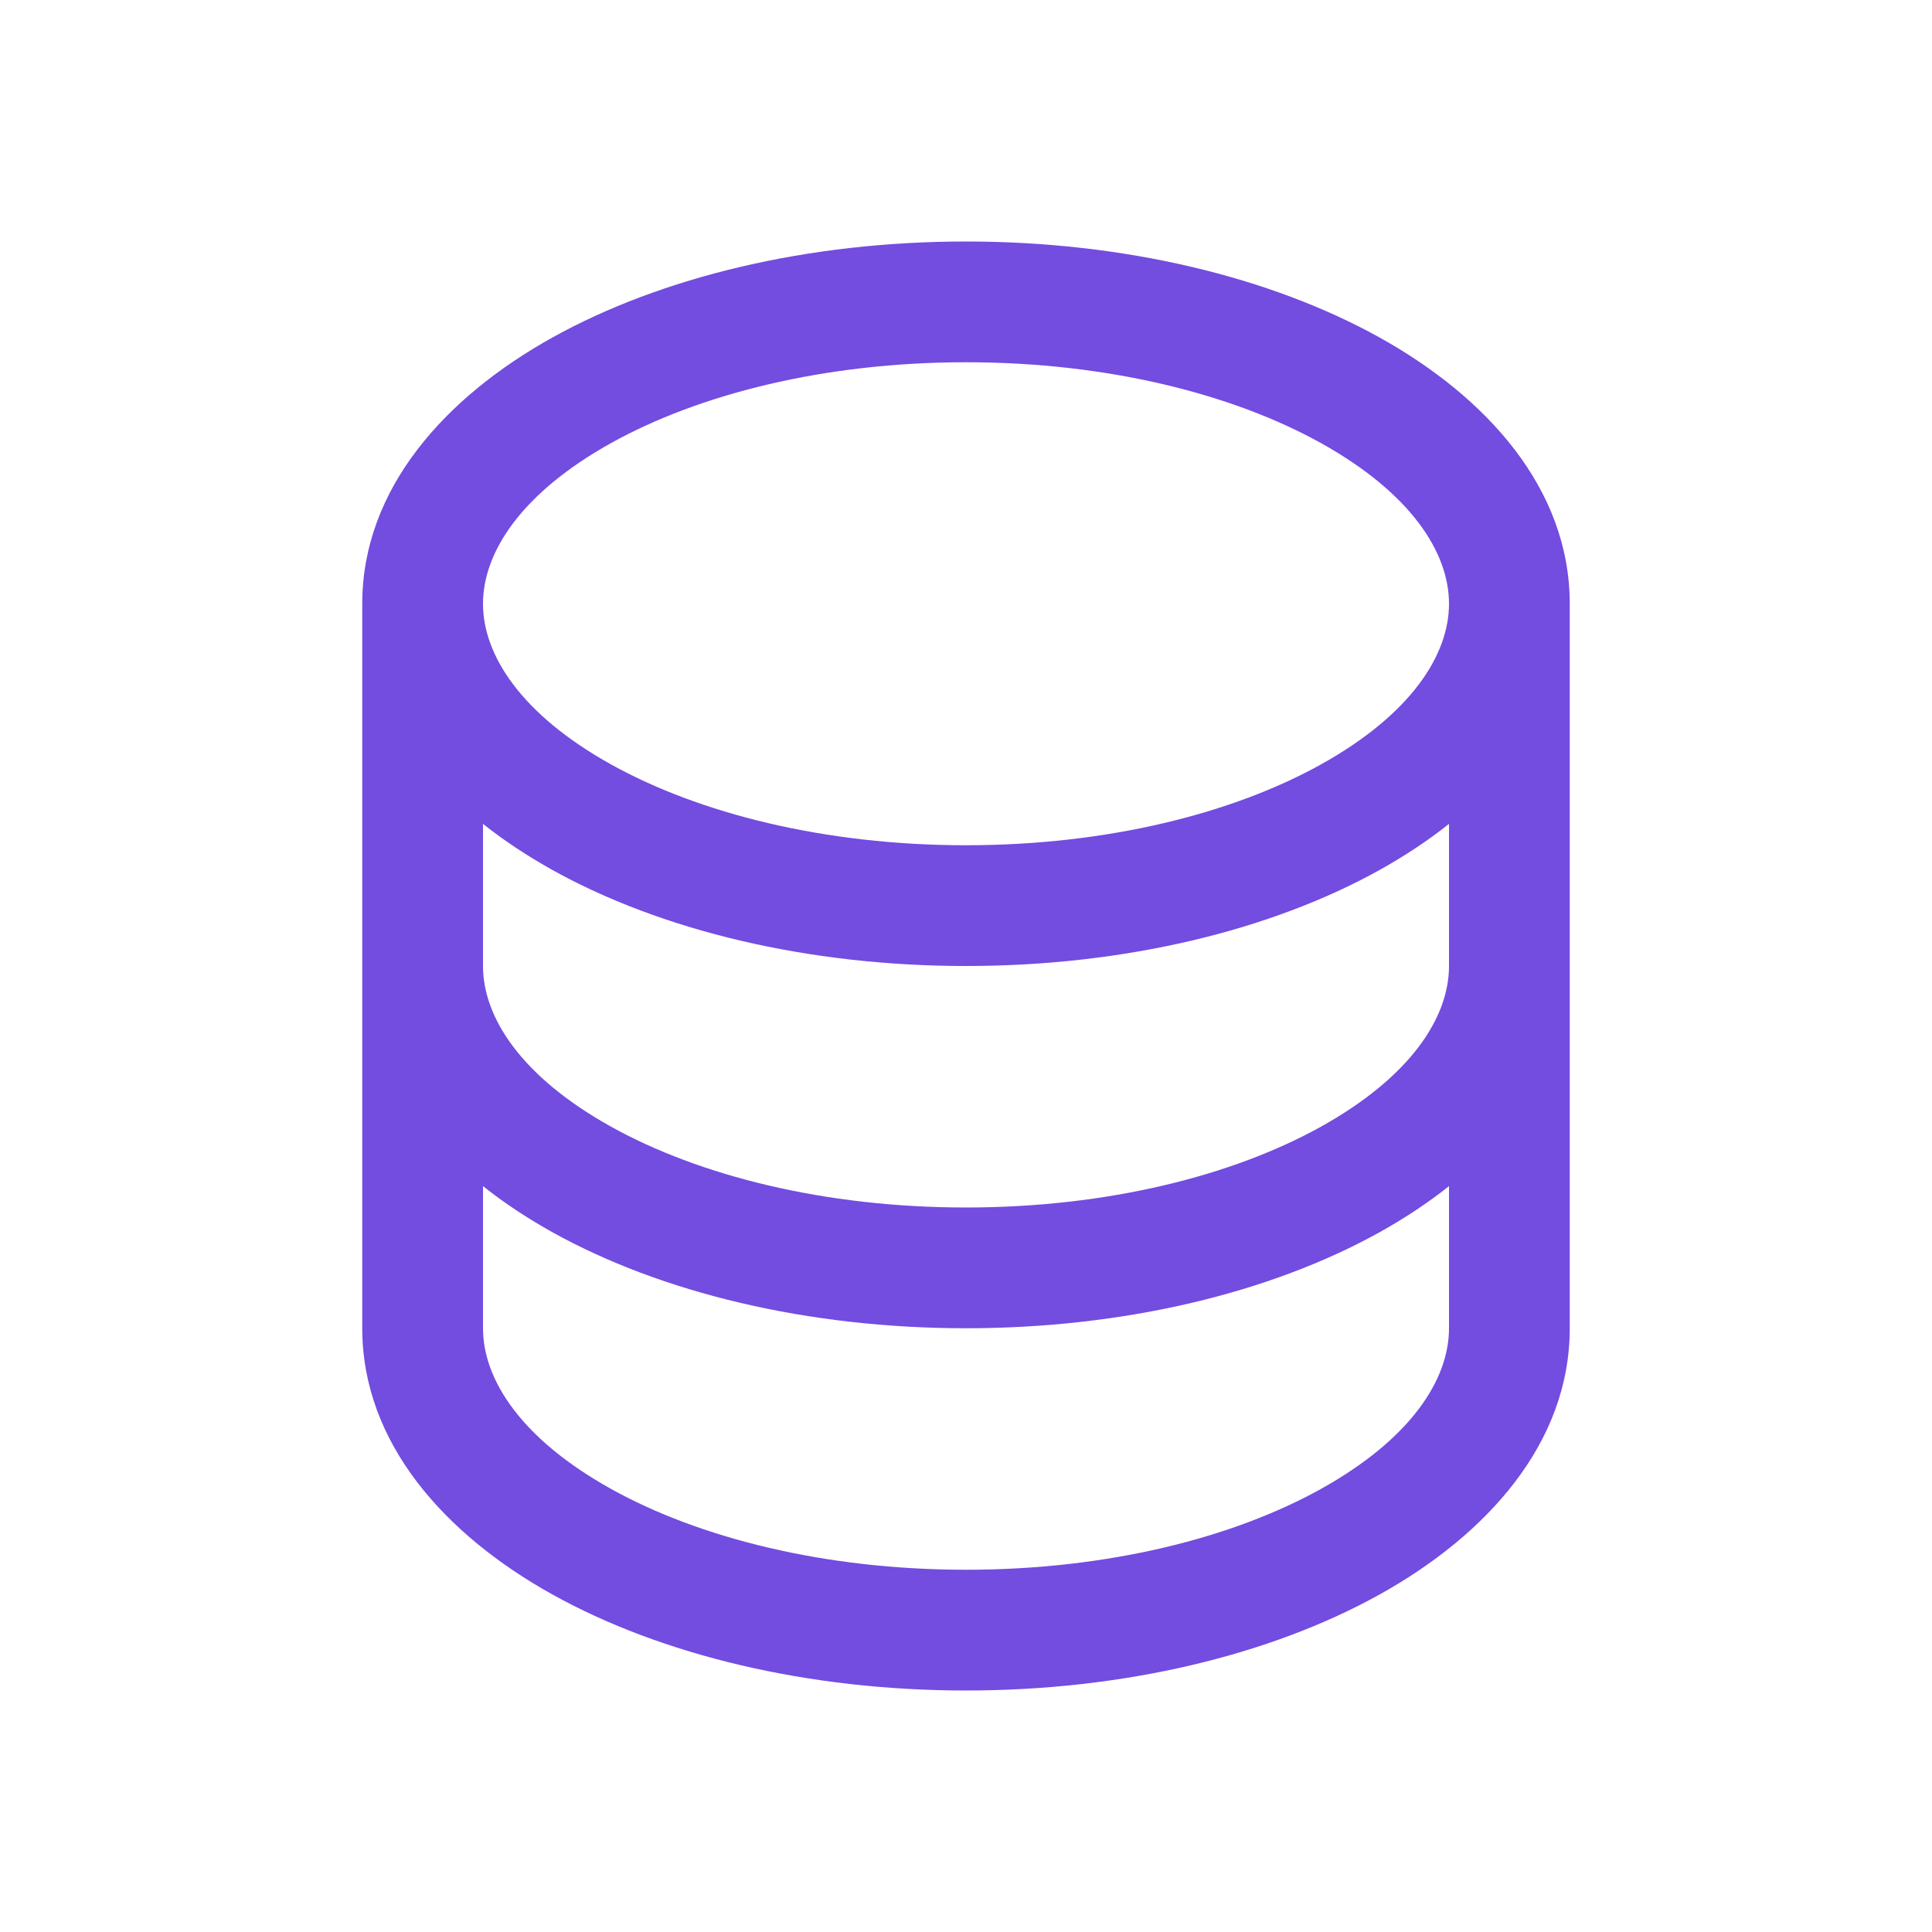 <svg width="16" height="16" viewBox="0 0 16 16" fill="none" xmlns="http://www.w3.org/2000/svg">
<path fill-rule="evenodd" clip-rule="evenodd" d="M4.575 2.795C5.477 2.294 6.689 2 8 2C9.311 2 10.523 2.294 11.425 2.795C12.31 3.287 13 4.046 13 5V11C13 11.954 12.31 12.713 11.425 13.205C10.523 13.706 9.311 14 8 14C6.689 14 5.477 13.706 4.575 13.205C3.69 12.713 3 11.954 3 11V5C3 4.046 3.69 3.287 4.575 2.795ZM4 9.823V11C4 11.426 4.317 11.917 5.061 12.331C5.788 12.735 6.826 13 8 13C9.174 13 10.212 12.735 10.939 12.331C11.683 11.917 12 11.426 12 11V9.823C11.823 9.964 11.629 10.091 11.425 10.205C10.523 10.706 9.311 11 8 11C6.689 11 5.477 10.706 4.575 10.205C4.371 10.091 4.177 9.964 4 9.823ZM12 8C12 8.426 11.683 8.917 10.939 9.331C10.212 9.735 9.174 10 8 10C6.826 10 5.788 9.735 5.061 9.331C4.317 8.917 4 8.426 4 8V6.823C4.177 6.964 4.371 7.091 4.575 7.205C5.477 7.706 6.689 8 8 8C9.311 8 10.523 7.706 11.425 7.205C11.629 7.091 11.823 6.964 12 6.823V8ZM10.939 3.669C11.683 4.083 12 4.574 12 5C12 5.426 11.683 5.917 10.939 6.331C10.212 6.735 9.174 7 8 7C6.826 7 5.788 6.735 5.061 6.331C4.317 5.917 4 5.426 4 5C4 4.574 4.317 4.083 5.061 3.669C5.788 3.265 6.826 3 8 3C9.174 3 10.212 3.265 10.939 3.669Z" fill="#734CE0"/>
</svg>
